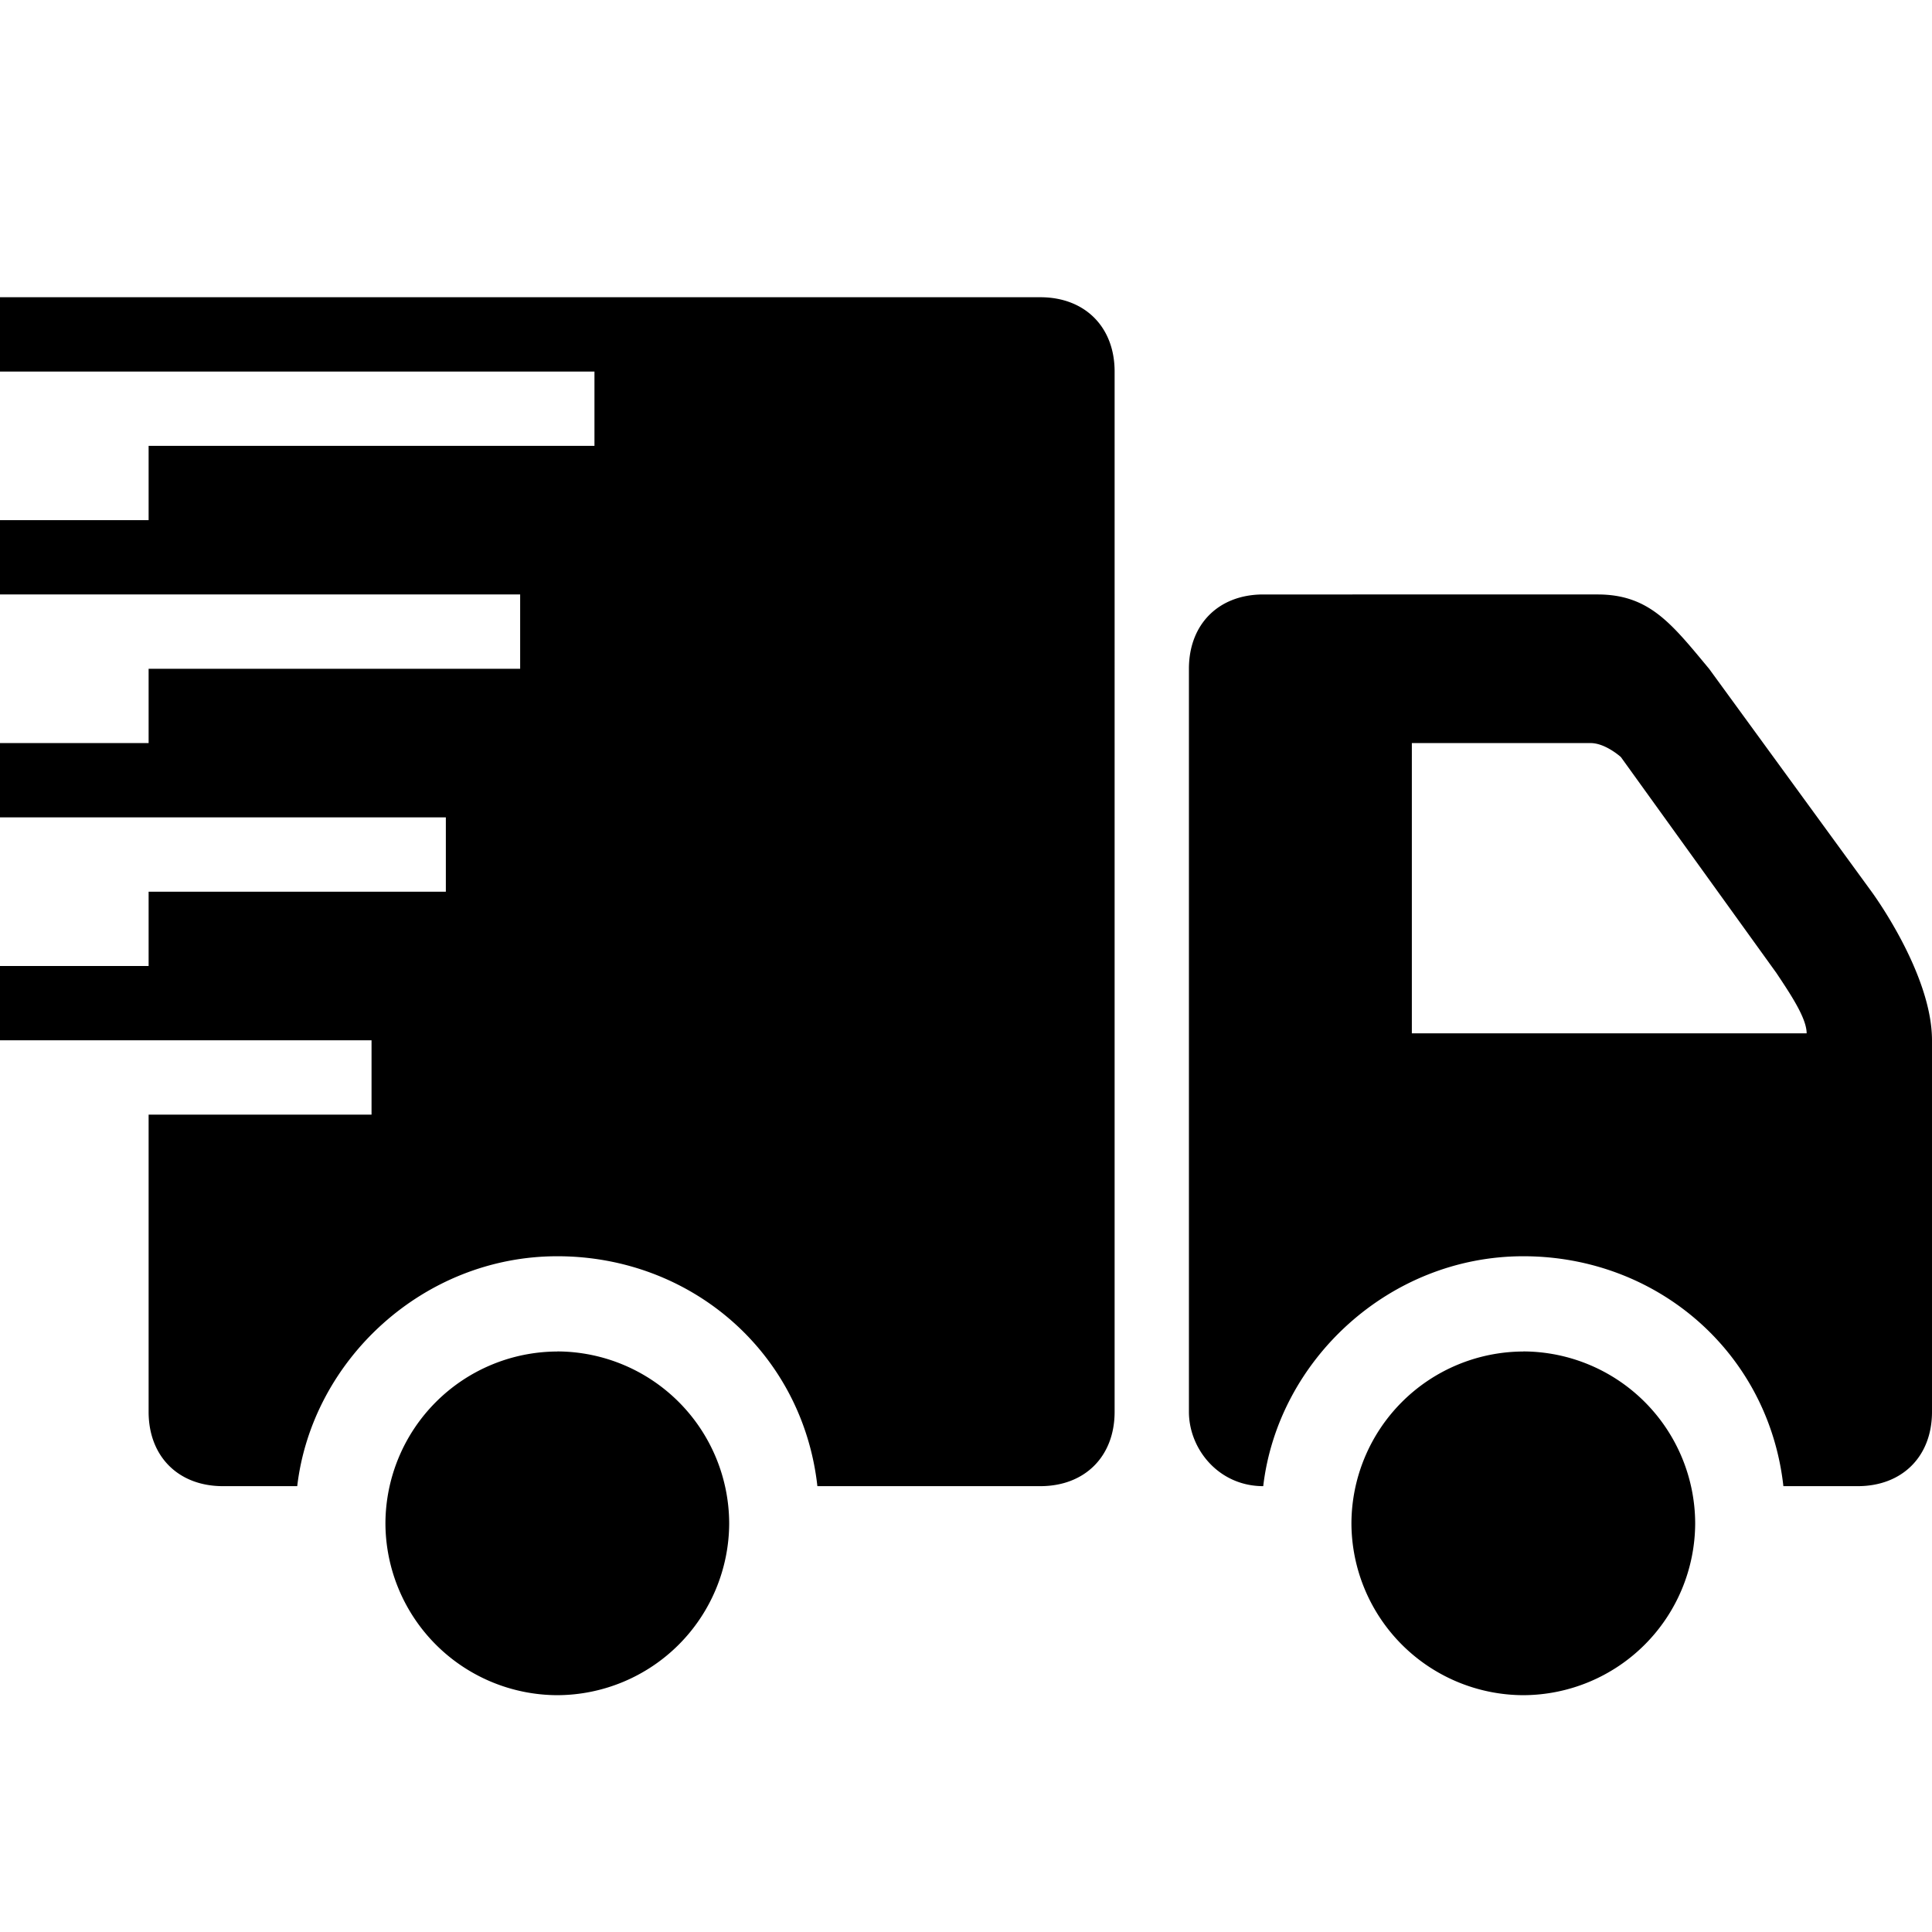 <svg xmlns="http://www.w3.org/2000/svg" width="32" height="32" viewBox="0 0 26 26">
  <path fill="currentColor"
    d="M0 4v1h8v1H2v1H0v1h7v1H2v1H0v1h6v1H2v1H0v1h5v1H2v4c0 .6.4 1 1 1h1c.2-1.7 1.7-3.094 3.5-3.094S10.8 18.2 11 20h3c.6 0 1-.4 1-1V5c0-.6-.4-1-1-1zm17 4c-.6 0-1 .4-1 1v10c0 .5.4 1 1 1c.2-1.7 1.7-3.094 3.5-3.094S23.8 18.2 24 20h1c.6 0 1-.4 1-1v-5c0-.9-.813-2-.813-2L23 9c-.5-.6-.8-1-1.5-1zm2 2h2.406c.2 0 .407.188.407.188l2.093 2.906c.2.3.407.612.407.812H19zM7.5 18.188A2.32 2.32 0 0 0 5.187 20.5A2.32 2.32 0 0 0 7.5 22.813A2.32 2.32 0 0 0 9.813 20.5A2.32 2.32 0 0 0 7.5 18.187zm13 0a2.32 2.32 0 0 0-2.313 2.312a2.32 2.32 0 0 0 2.313 2.313a2.32 2.32 0 0 0 2.313-2.313a2.32 2.32 0 0 0-2.313-2.313z" />
</svg>
